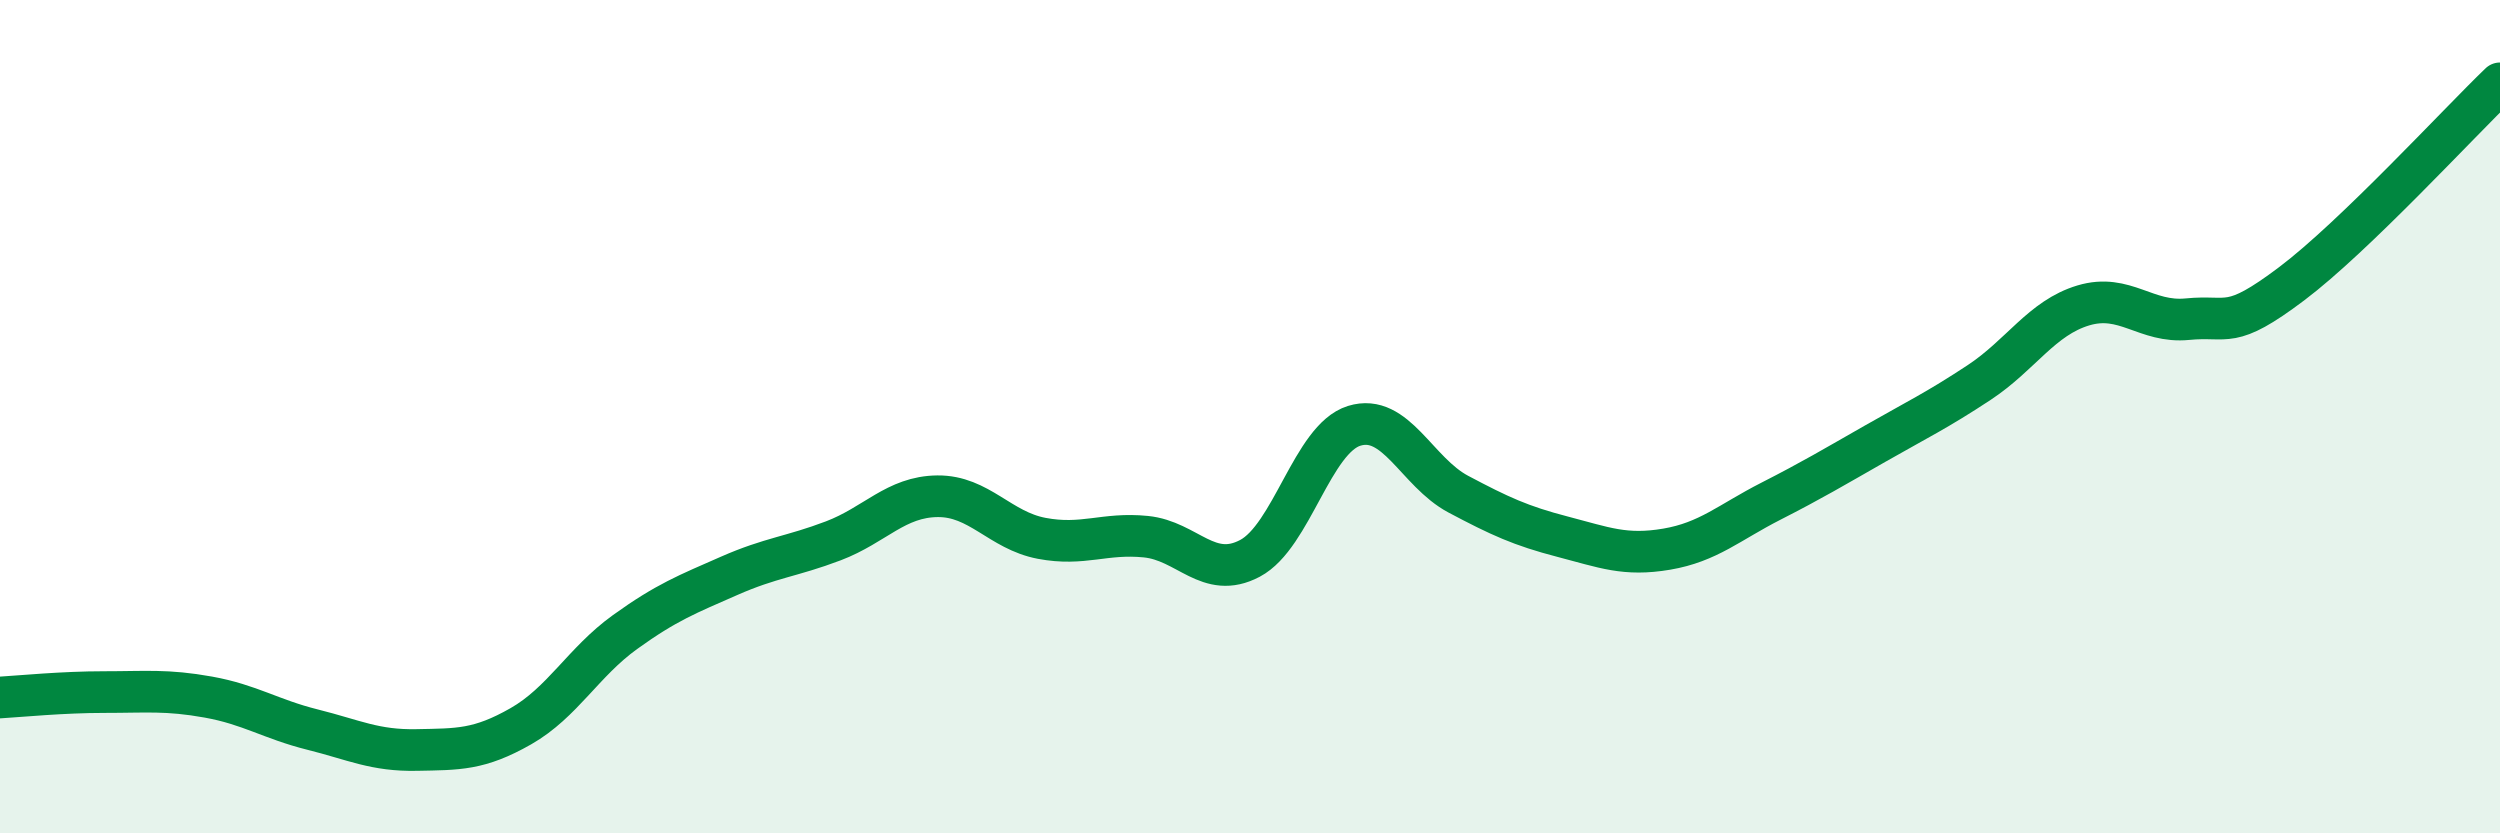 
    <svg width="60" height="20" viewBox="0 0 60 20" xmlns="http://www.w3.org/2000/svg">
      <path
        d="M 0,16.74 C 0.5,16.71 1.5,16.61 2.5,16.61 C 3.5,16.61 4,16.55 5,16.73 C 6,16.91 6.5,17.26 7.5,17.51 C 8.5,17.76 9,18.02 10,18 C 11,17.98 11.5,18 12.5,17.43 C 13.5,16.86 14,15.89 15,15.17 C 16,14.45 16.5,14.26 17.5,13.82 C 18.5,13.38 19,13.36 20,12.98 C 21,12.6 21.5,11.92 22.5,11.91 C 23.5,11.9 24,12.73 25,12.92 C 26,13.11 26.5,12.78 27.5,12.88 C 28.5,12.98 29,13.93 30,13.4 C 31,12.87 31.5,10.53 32.5,10.22 C 33.5,9.91 34,11.33 35,11.86 C 36,12.39 36.5,12.62 37.5,12.88 C 38.5,13.14 39,13.35 40,13.18 C 41,13.01 41.5,12.54 42.5,12.03 C 43.5,11.52 44,11.22 45,10.65 C 46,10.08 46.5,9.84 47.5,9.18 C 48.5,8.52 49,7.63 50,7.33 C 51,7.03 51.5,7.76 52.5,7.66 C 53.5,7.56 53.5,7.94 55,6.81 C 56.5,5.68 59,2.96 60,2L60 20L0 20Z"
        fill="#008740"
        opacity="0.1"
        stroke-linecap="round"
        stroke-linejoin="round"
      />
      <path
        d="M 0,16.74 C 0.5,16.71 1.5,16.61 2.5,16.61 C 3.5,16.61 4,16.55 5,16.73 C 6,16.91 6.5,17.26 7.5,17.51 C 8.5,17.76 9,18.02 10,18 C 11,17.98 11.5,18 12.5,17.43 C 13.5,16.86 14,15.89 15,15.17 C 16,14.45 16.5,14.26 17.5,13.82 C 18.5,13.38 19,13.36 20,12.98 C 21,12.6 21.5,11.92 22.5,11.91 C 23.5,11.9 24,12.73 25,12.92 C 26,13.11 26.5,12.78 27.5,12.88 C 28.5,12.98 29,13.93 30,13.4 C 31,12.87 31.5,10.53 32.5,10.22 C 33.5,9.91 34,11.33 35,11.86 C 36,12.39 36.5,12.62 37.5,12.88 C 38.5,13.14 39,13.35 40,13.18 C 41,13.01 41.5,12.54 42.5,12.03 C 43.5,11.52 44,11.22 45,10.65 C 46,10.08 46.5,9.84 47.5,9.18 C 48.5,8.52 49,7.63 50,7.33 C 51,7.03 51.5,7.76 52.5,7.66 C 53.5,7.56 53.5,7.94 55,6.81 C 56.5,5.68 59,2.96 60,2"
        stroke="#008740"
        stroke-width="1"
        fill="none"
        stroke-linecap="round"
        stroke-linejoin="round"
      />
    </svg>
  